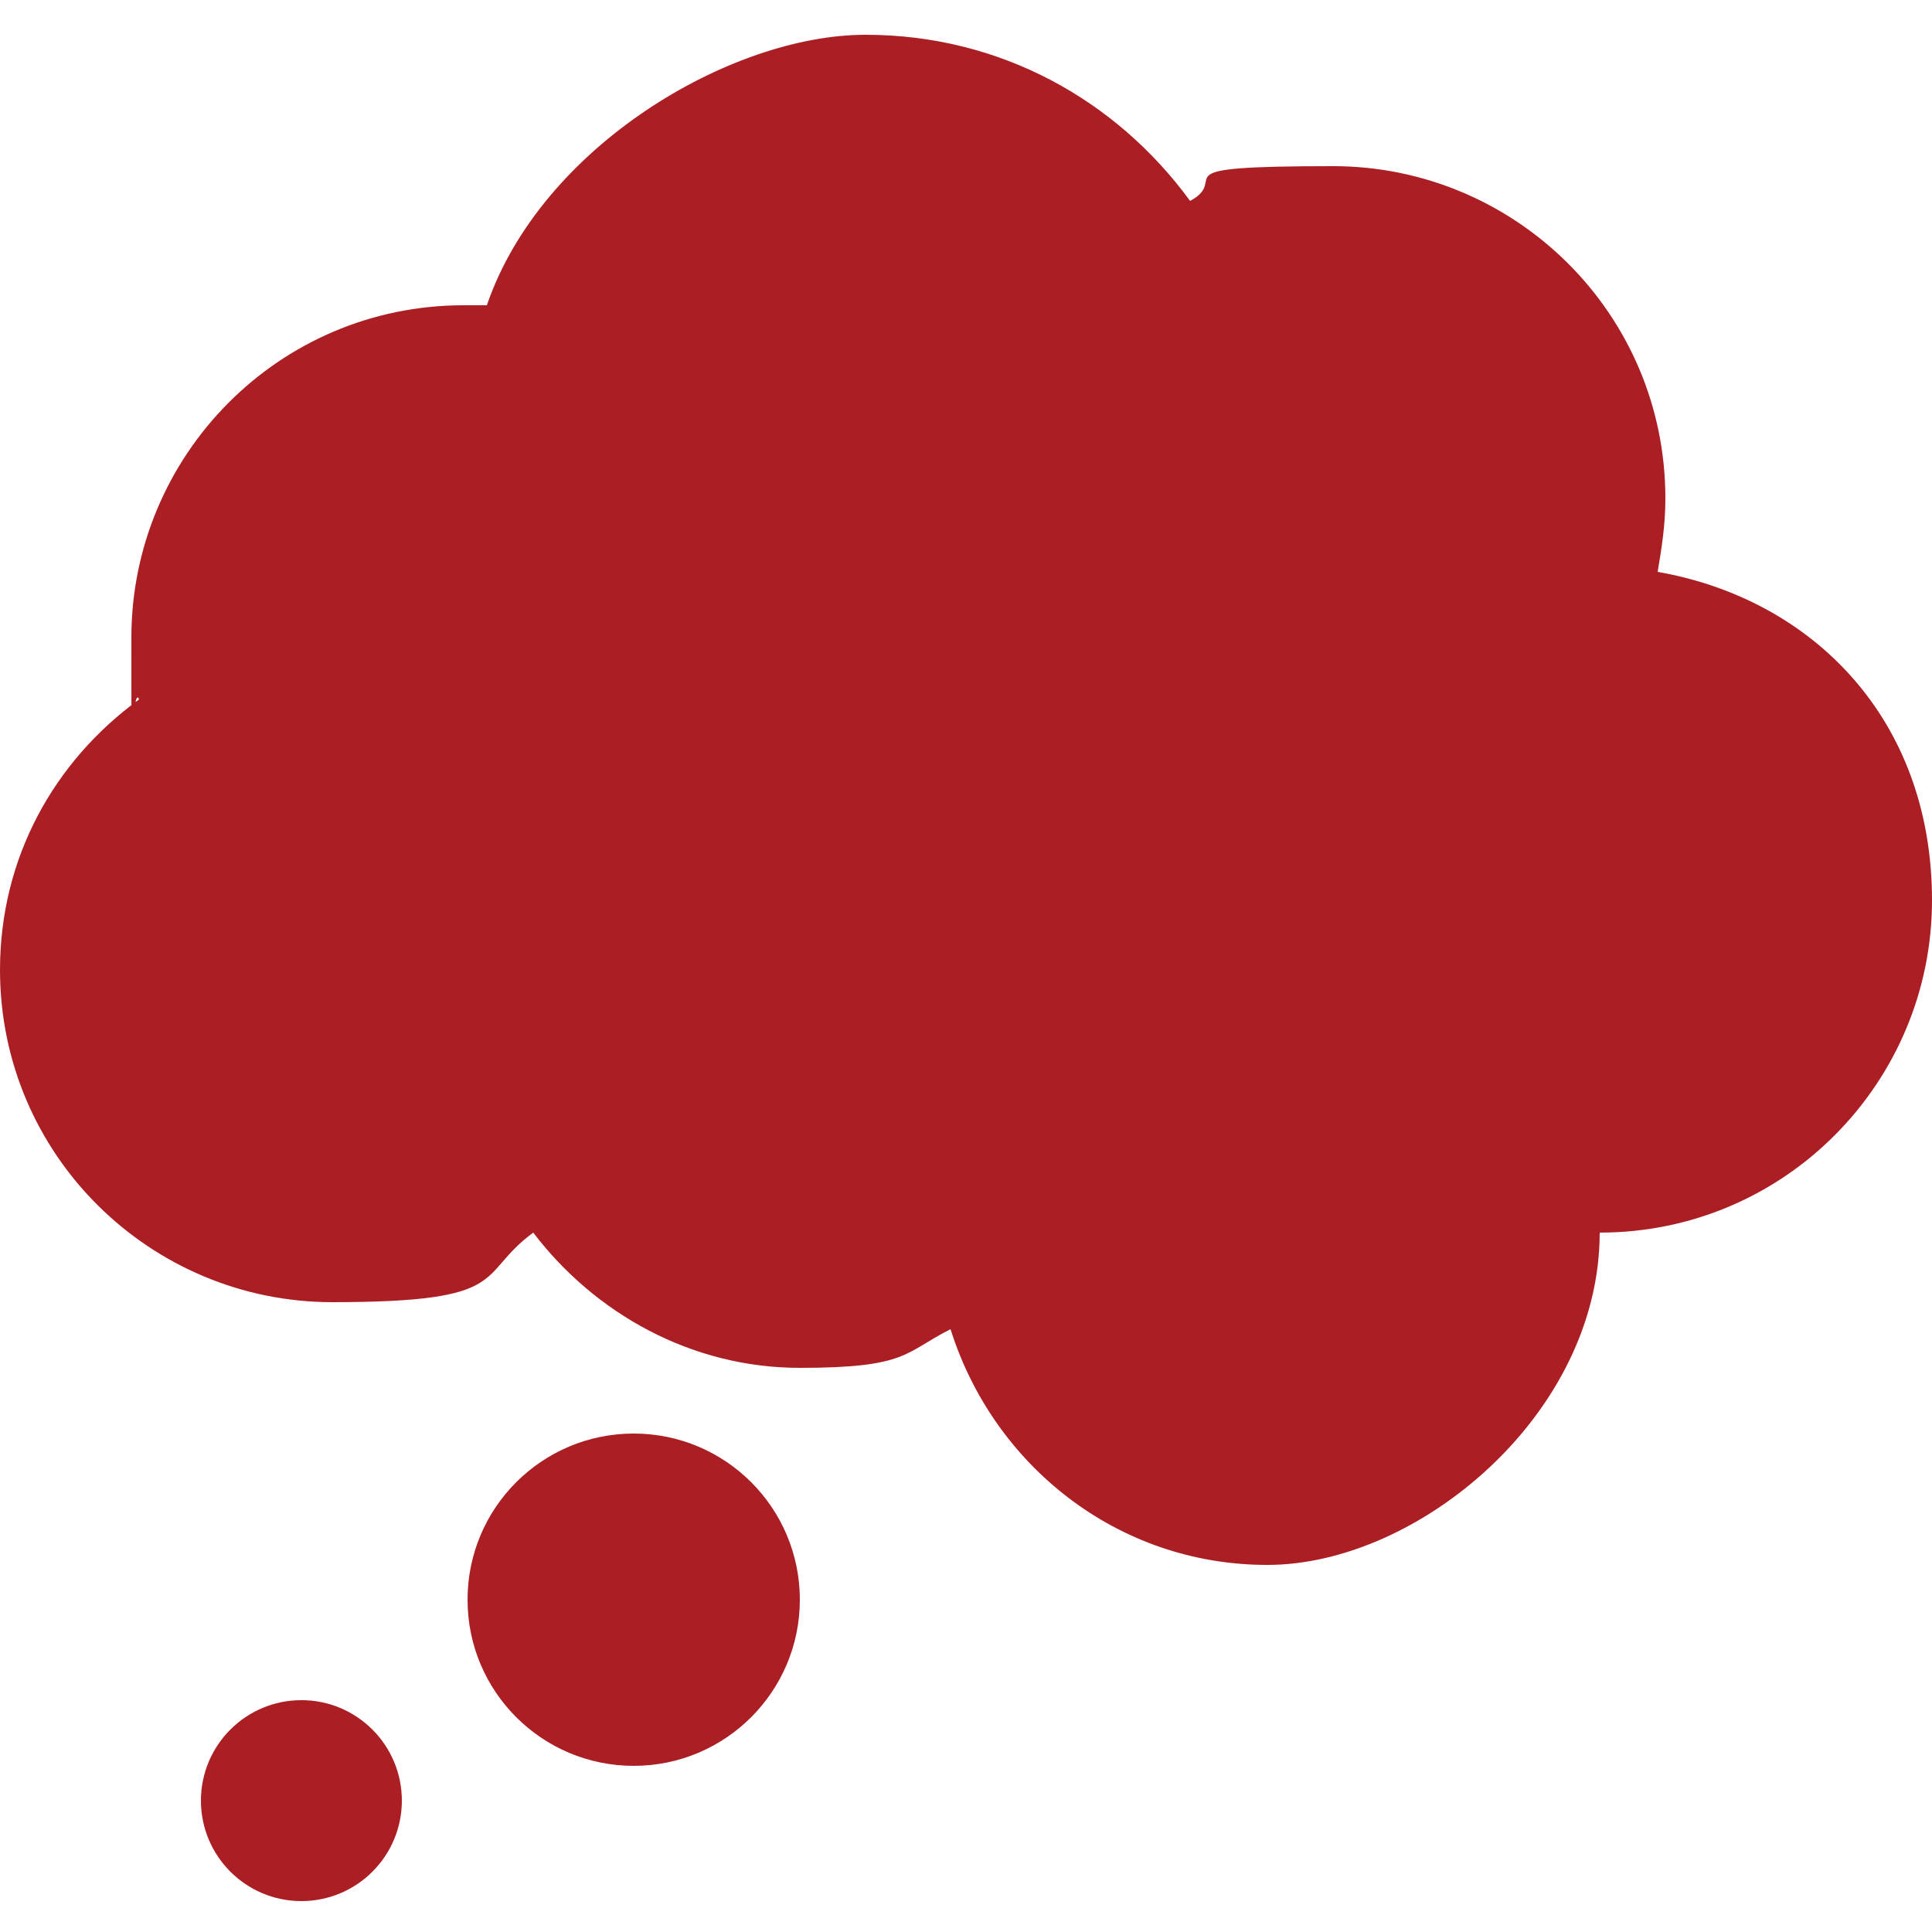<?xml version="1.0" encoding="UTF-8"?>
<svg id="Ebene_1" xmlns="http://www.w3.org/2000/svg" version="1.1" viewBox="0 0 50 50">
  <!-- Generator: Adobe Illustrator 29.1.0, SVG Export Plug-In . SVG Version: 2.1.0 Build 142)  -->
  <defs>
    <style>
      .st0 {
        fill: #ab1f24;
      }
    </style>
  </defs>
  <path class="st0" d="M42.9,14.8c.1-.6.2-1.2.2-1.9,0-4.8-3.9-8.6-8.6-8.6s-2.6.3-3.7.9c-1.9-2.6-4.9-4.3-8.4-4.3s-8.4,2.9-9.8,7c-.2,0-.4,0-.6,0-4.8,0-8.6,3.9-8.6,8.6s0,1.1.2,1.6c-2.2,1.6-3.6,4.1-3.6,7,0,4.8,3.9,8.6,8.6,8.6s3.7-.7,5.2-1.8c1.6,2.1,4.1,3.5,6.9,3.5s2.7-.4,3.9-1c1.1,3.5,4.3,6.1,8.2,6.1s8.6-3.9,8.6-8.6h0c4.8,0,8.6-3.9,8.6-8.6s-3.1-7.8-7.1-8.5Z"/>
  <circle class="st0" cx="16.4" cy="41.4" r="4.3"/>
  <circle class="st0" cx="7.8" cy="46.6" r="2.6"/>
</svg>